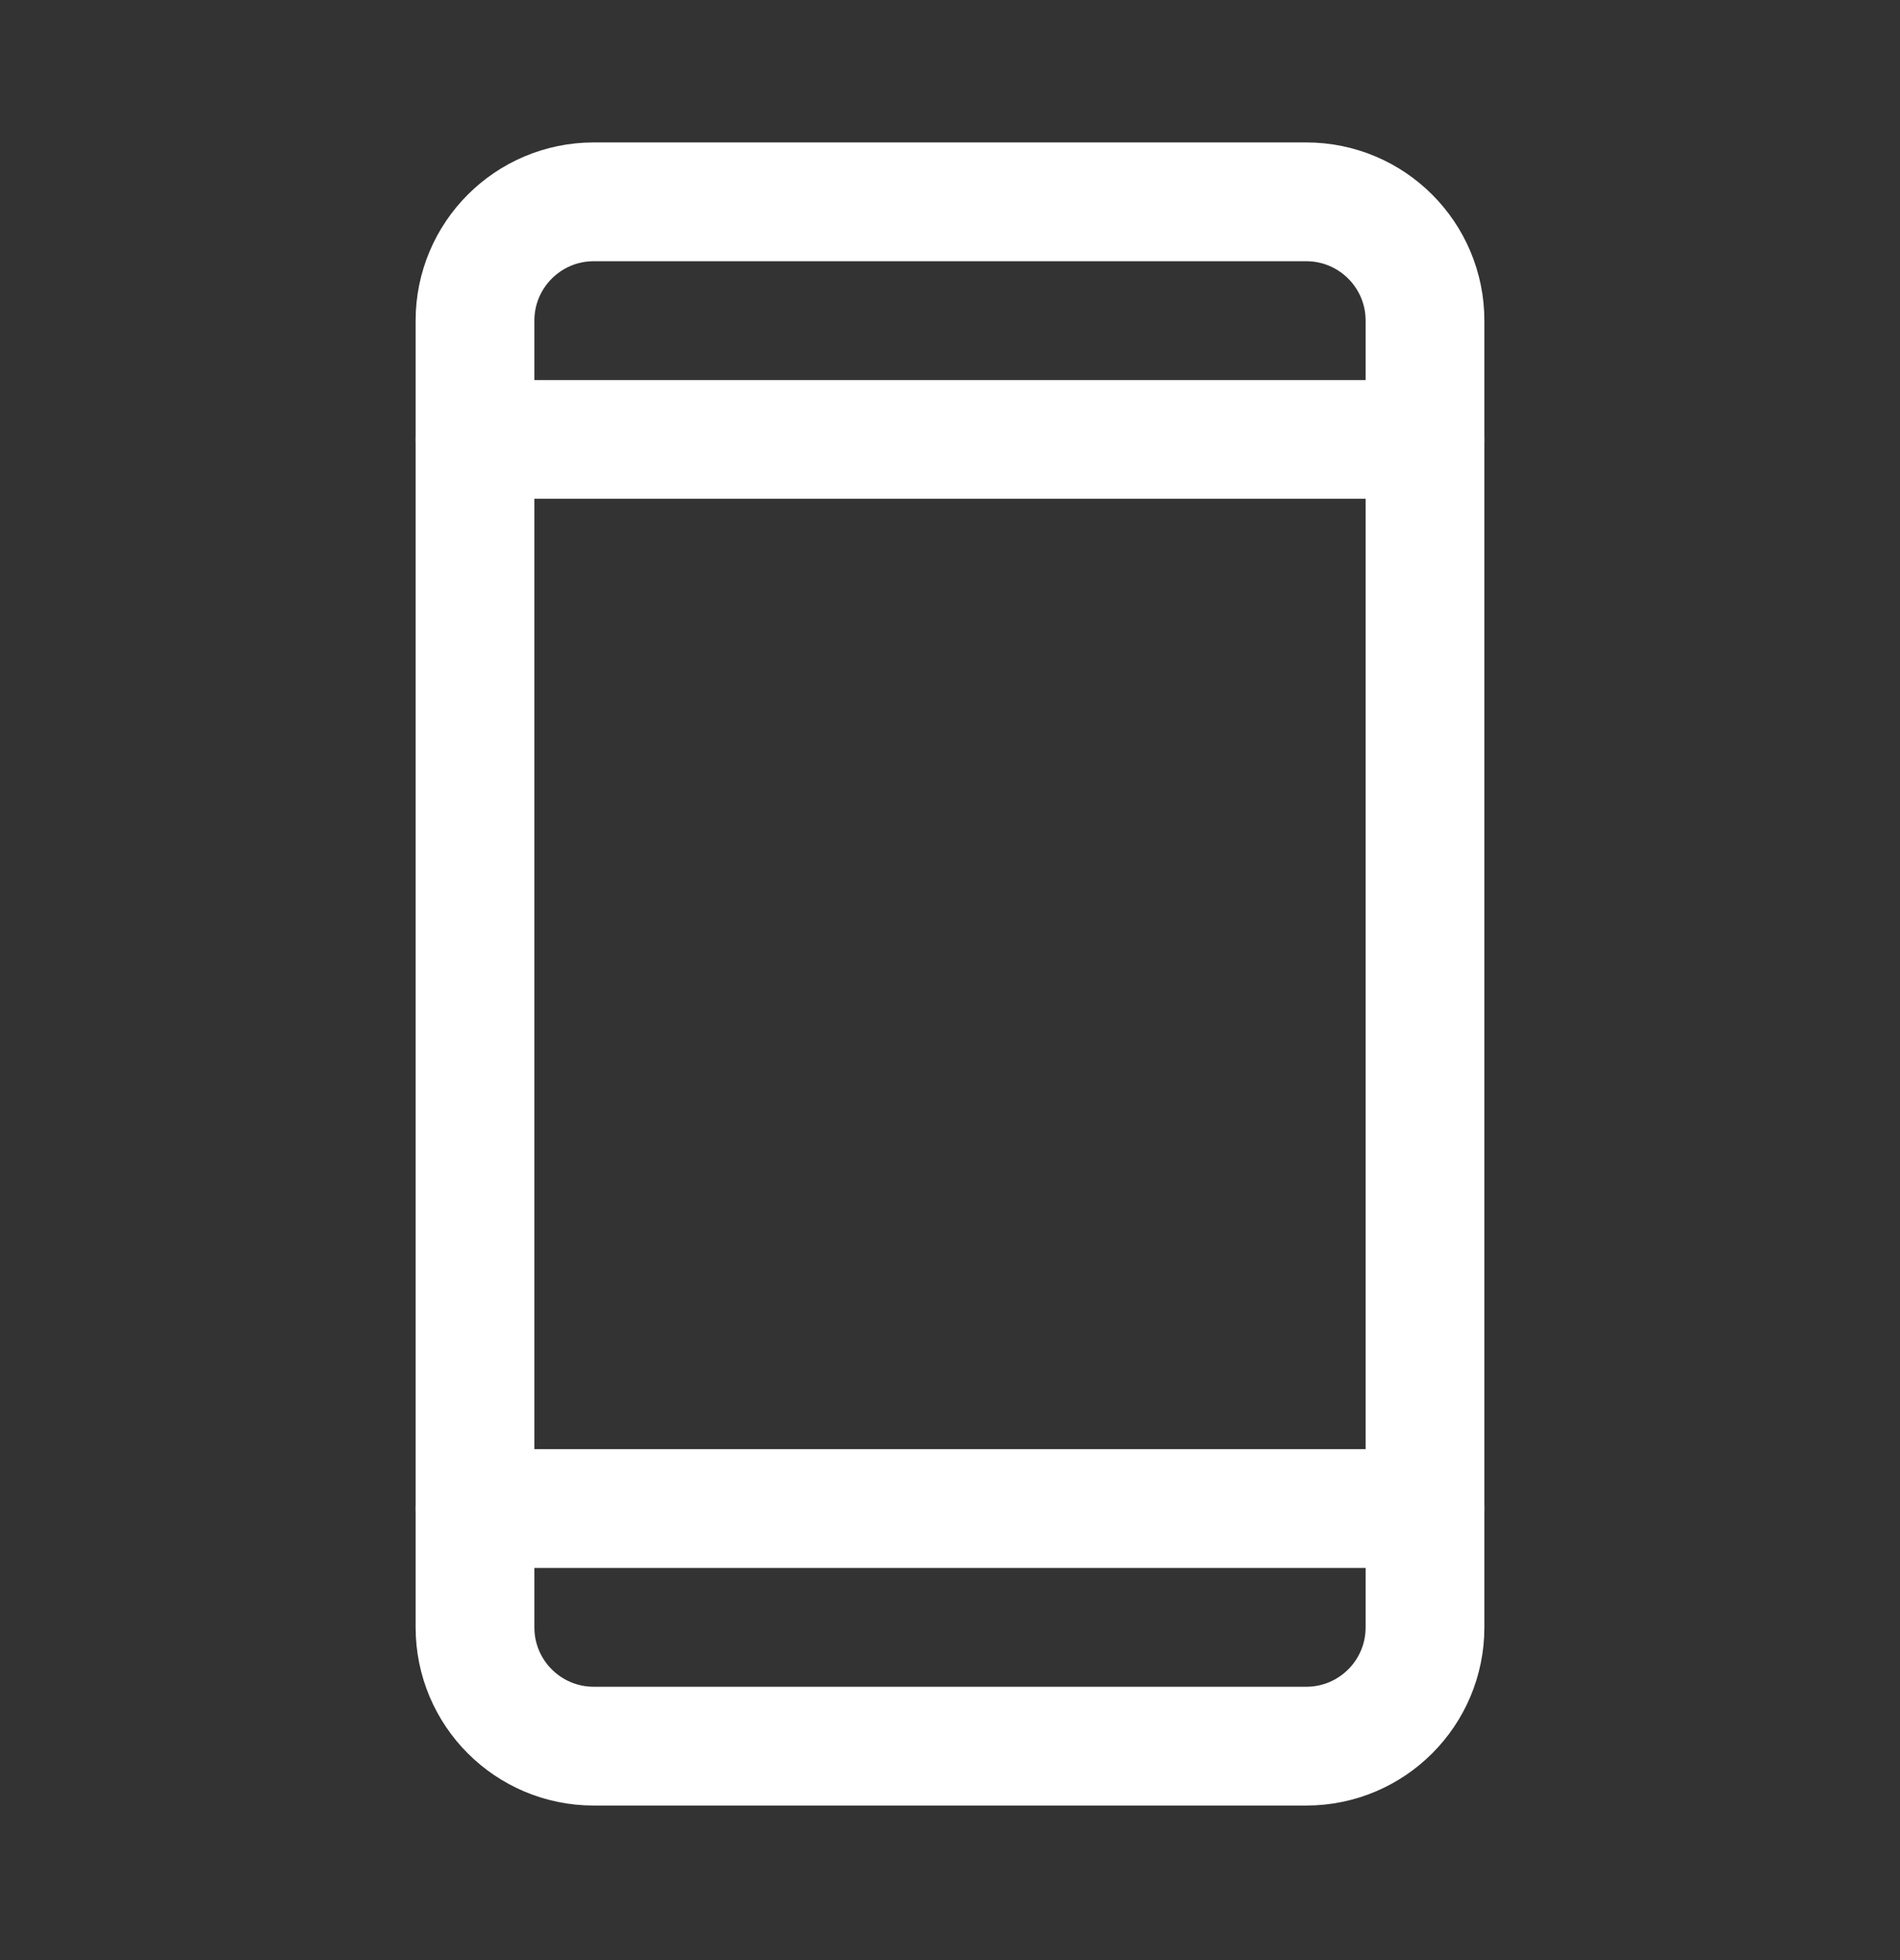 <svg width="32" height="33" viewBox="0 0 32 33" fill="none" xmlns="http://www.w3.org/2000/svg">
  <rect x="0" y="0" width="32" height="33" fill="#333333" stroke="none"/>
  <path d="M22 3.398H10C8.895 3.398 8 4.294 8 5.398V27.398C8 28.503 8.895 29.398 10 29.398H22C23.105 29.398 24 28.503 24 27.398V5.398C24 4.294 23.105 3.398 22 3.398Z" stroke="#ffffff" stroke-width="2" stroke-linecap="round" stroke-linejoin="round"/>
  <path d="M8 7.398H24" stroke="#ffffff" stroke-width="2" stroke-linecap="round" stroke-linejoin="round"/>
  <path d="M8 25.398H24" stroke="#ffffff" stroke-width="2" stroke-linecap="round" stroke-linejoin="round"/>
</svg>